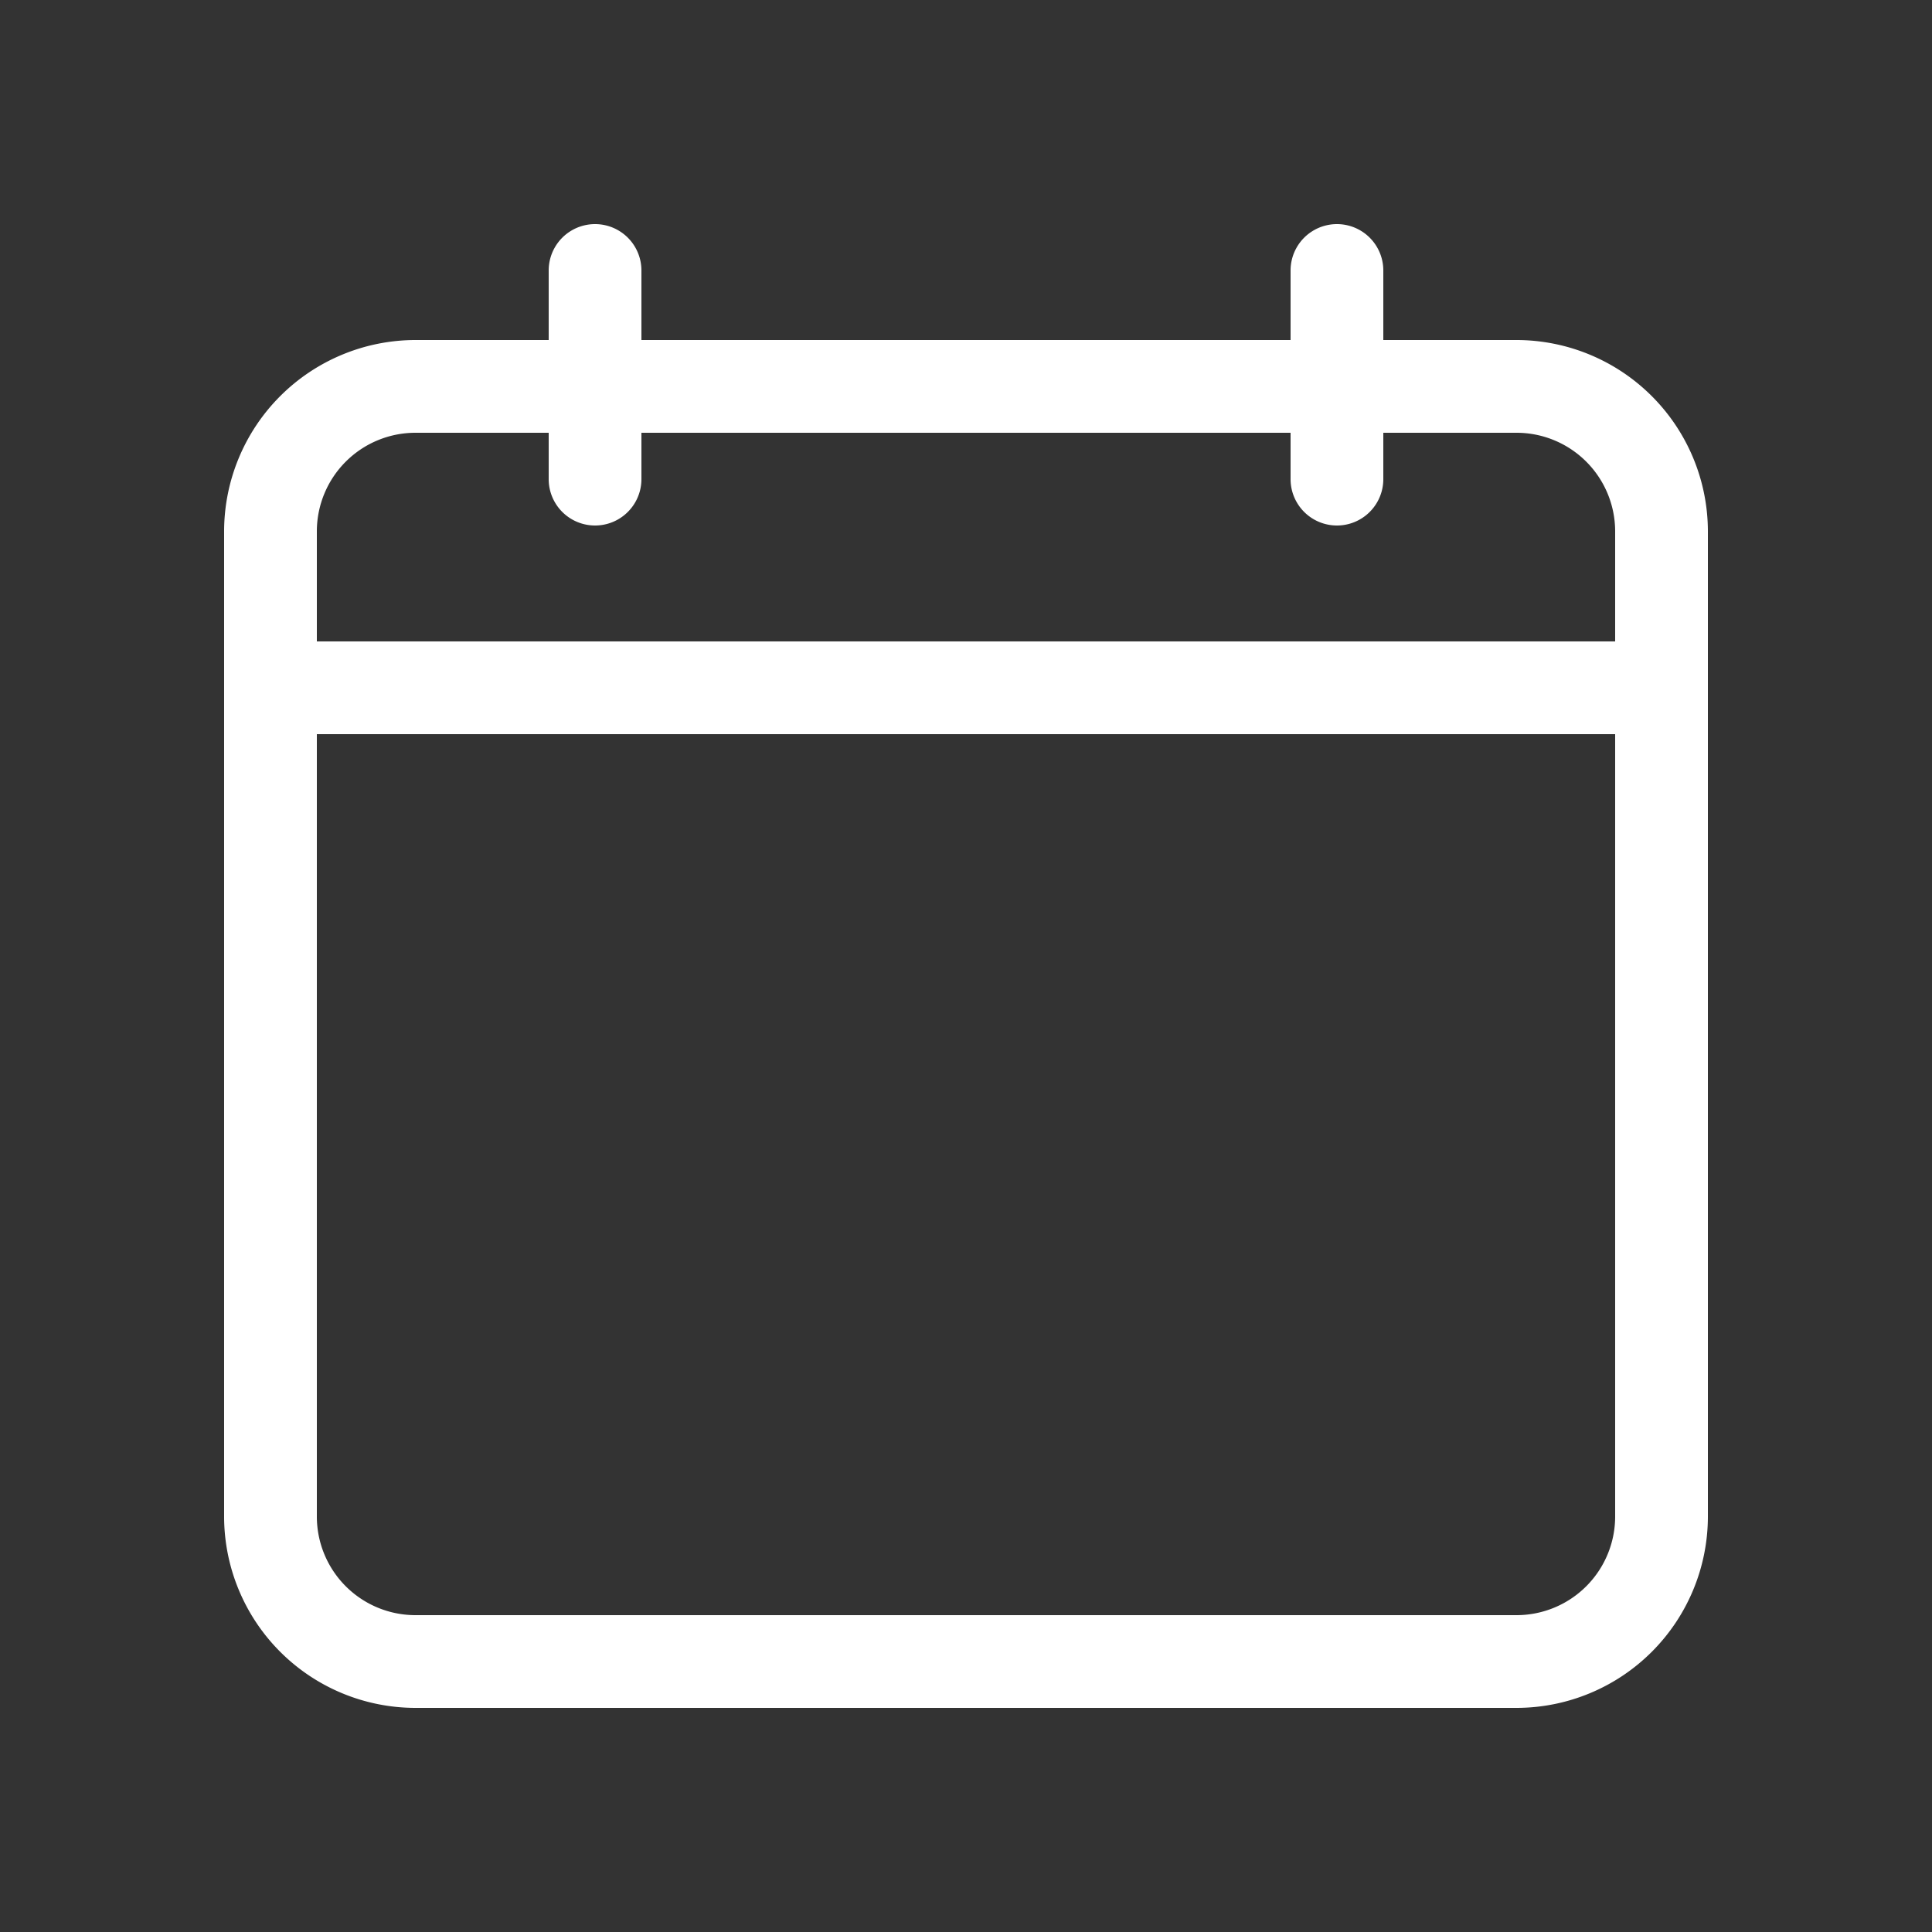 <?xml version="1.0" encoding="UTF-8"?> <svg xmlns="http://www.w3.org/2000/svg" viewBox="0 0 500 500"><rect x="0" y="0" width="500" height="500" fill="#333333" stroke="none"/><title>date-icon</title><path d="M392.5,88H358V70a12,12,0,0,0-24,0V88H166V70a12,12,0,0,0-24,0V88H107.5A49.56,49.56,0,0,0,58,137.5v255A49.56,49.56,0,0,0,107.5,442h285A49.56,49.56,0,0,0,442,392.5v-255A49.56,49.56,0,0,0,392.5,88Zm-285,24H142v12a12,12,0,0,0,24,0V112H334v12a12,12,0,0,0,24,0V112h34.5A25.53,25.53,0,0,1,418,137.5V166H82V137.5A25.53,25.53,0,0,1,107.5,112Zm285,306h-285A25.53,25.53,0,0,1,82,392.5V190H418V392.5A25.53,25.53,0,0,1,392.5,418Zm0,0" fill="#fff"></path></svg> 